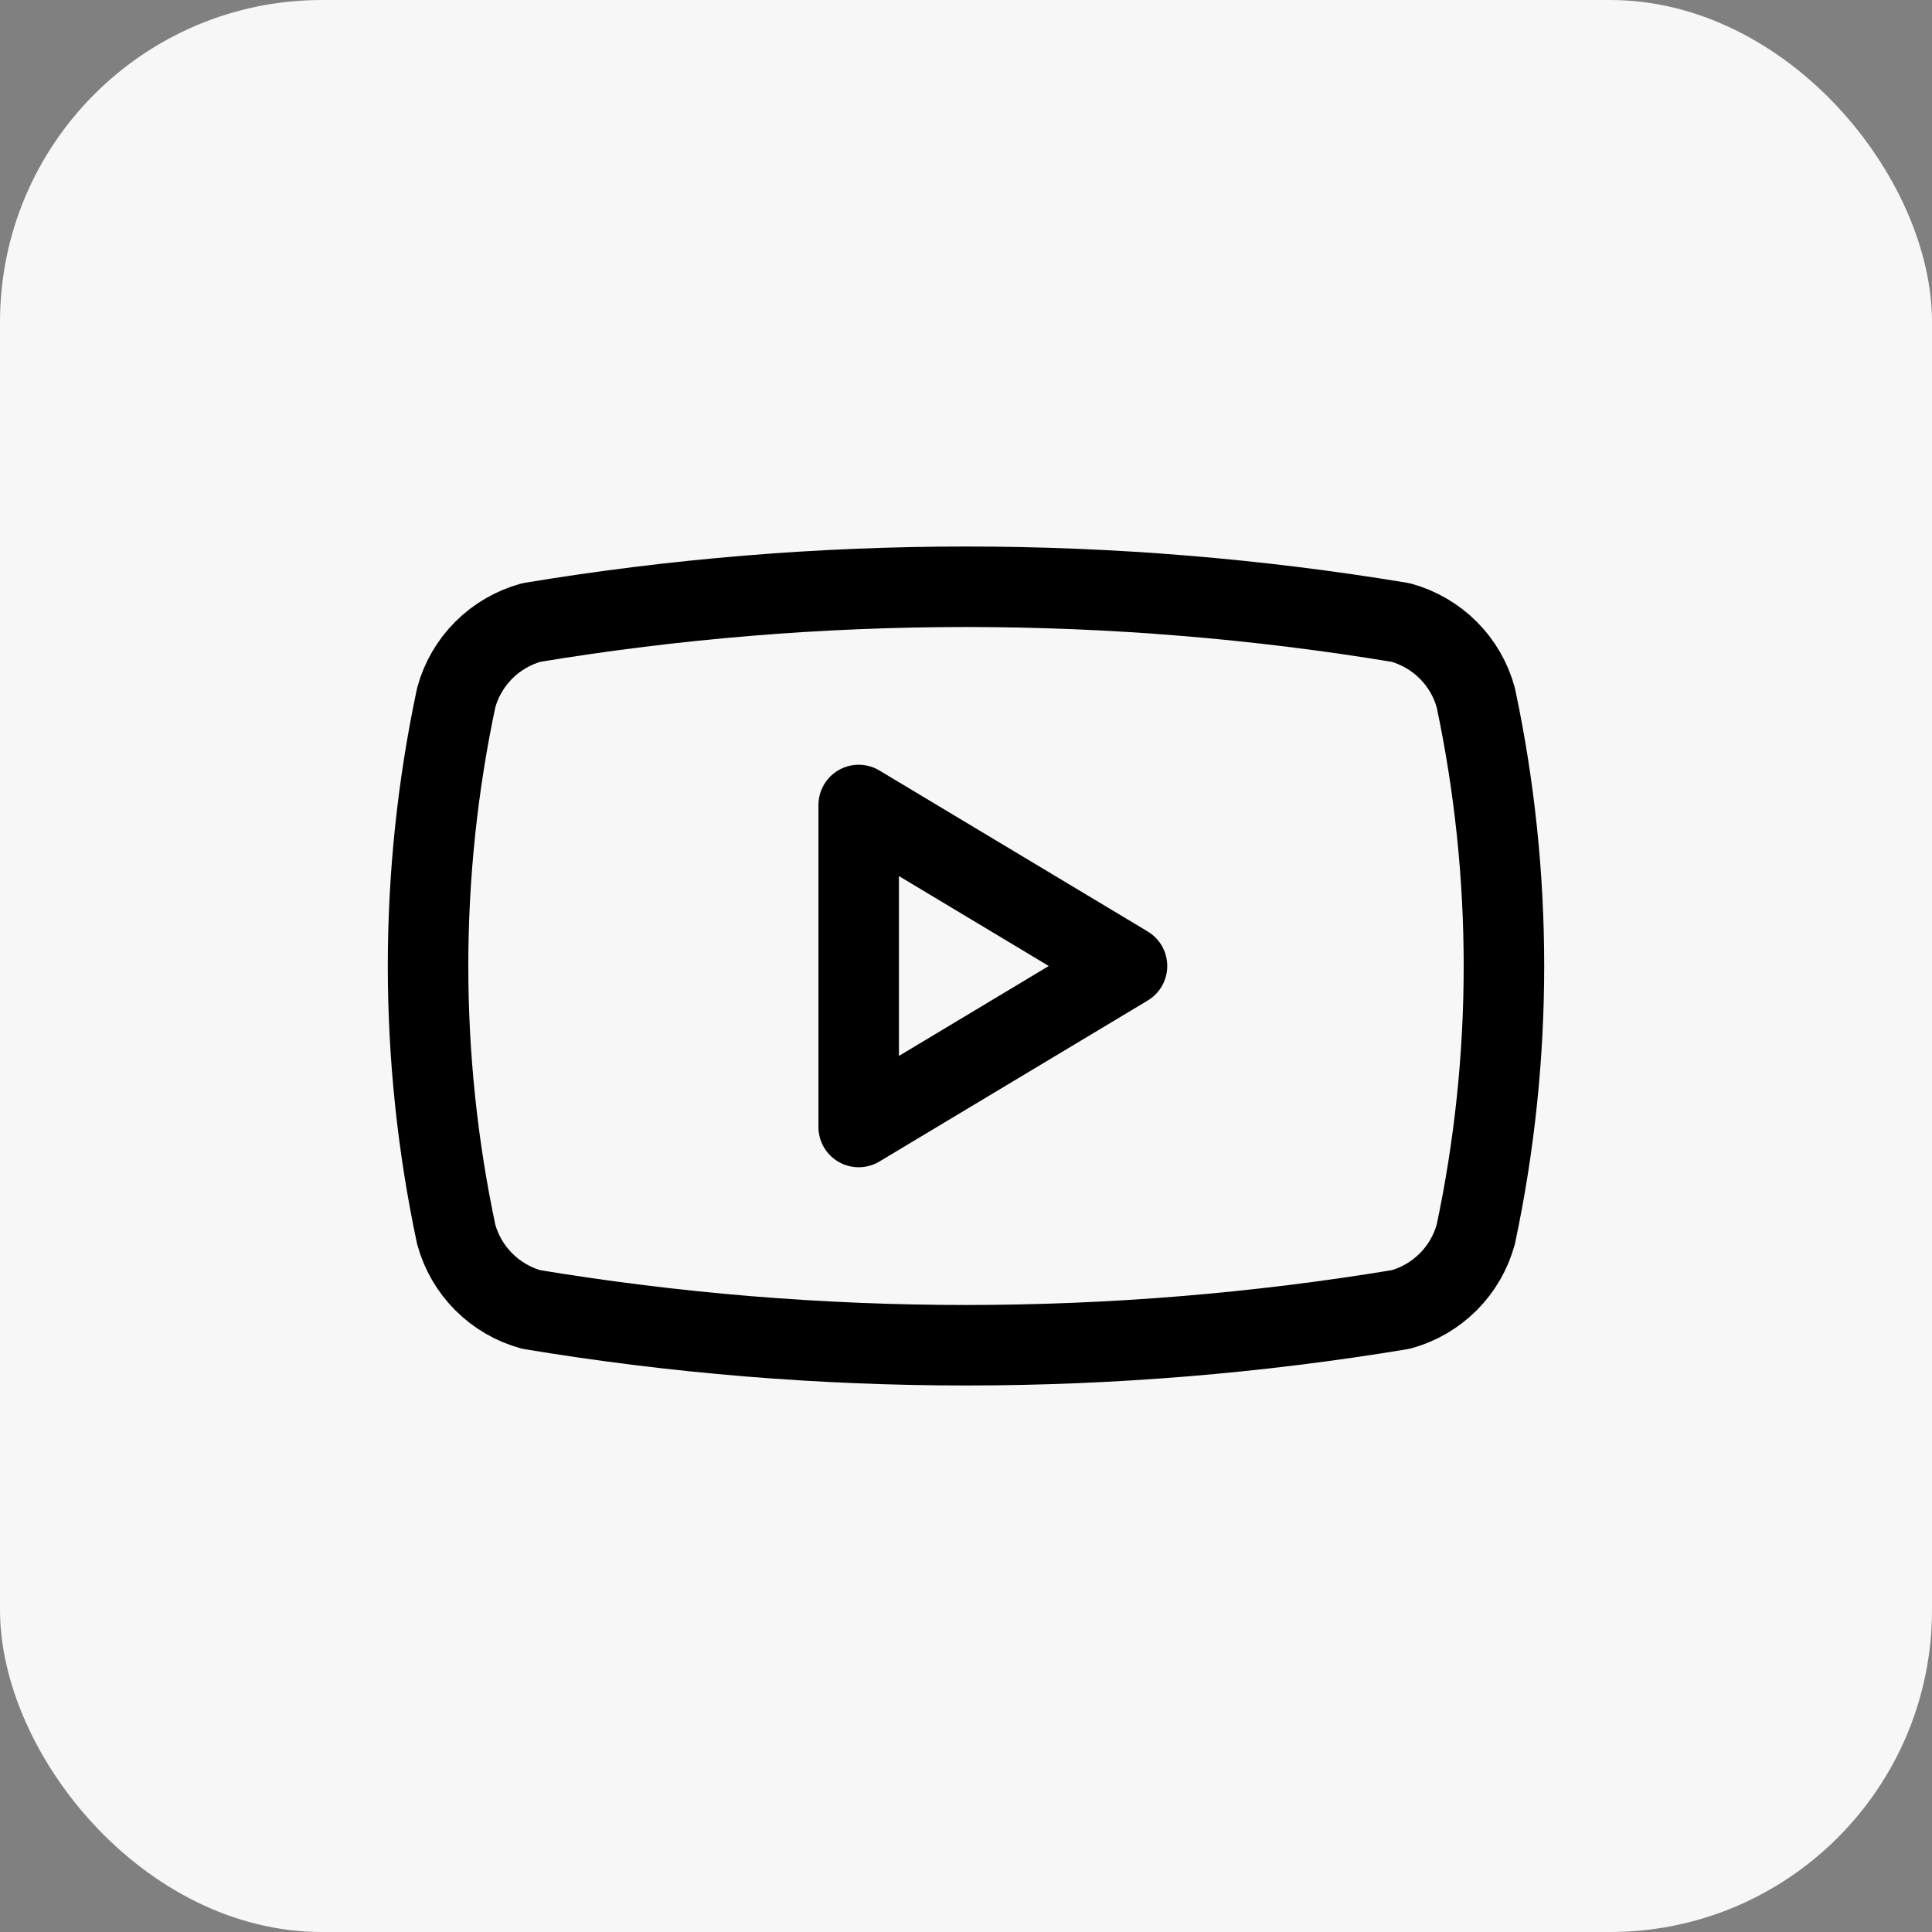 <svg width="24" height="24" viewBox="0 0 24 24" fill="none" xmlns="http://www.w3.org/2000/svg">
<rect x="0" y="0" width="24" height="24" fill="#808080" stroke="none"/>
<rect width="24" height="24" rx="4" fill="#F7F7F7"/>
<path d="M5.667 15.333C5.201 13.136 5.201 10.864 5.667 8.667C5.728 8.443 5.846 8.24 6.01 8.076C6.173 7.913 6.377 7.795 6.6 7.733C10.176 7.141 13.824 7.141 17.4 7.733C17.623 7.795 17.827 7.913 17.99 8.076C18.154 8.24 18.272 8.443 18.333 8.667C18.799 10.864 18.799 13.136 18.333 15.333C18.272 15.556 18.154 15.76 17.99 15.924C17.827 16.087 17.623 16.206 17.4 16.267C13.824 16.859 10.176 16.859 6.6 16.267C6.377 16.206 6.173 16.087 6.01 15.924C5.846 15.76 5.728 15.556 5.667 15.333Z" stroke="black" stroke-linecap="round" stroke-linejoin="round"/>
<path d="M10.667 14L14 12L10.667 10V14Z" stroke="black" stroke-linecap="round" stroke-linejoin="round"/>
</svg>
